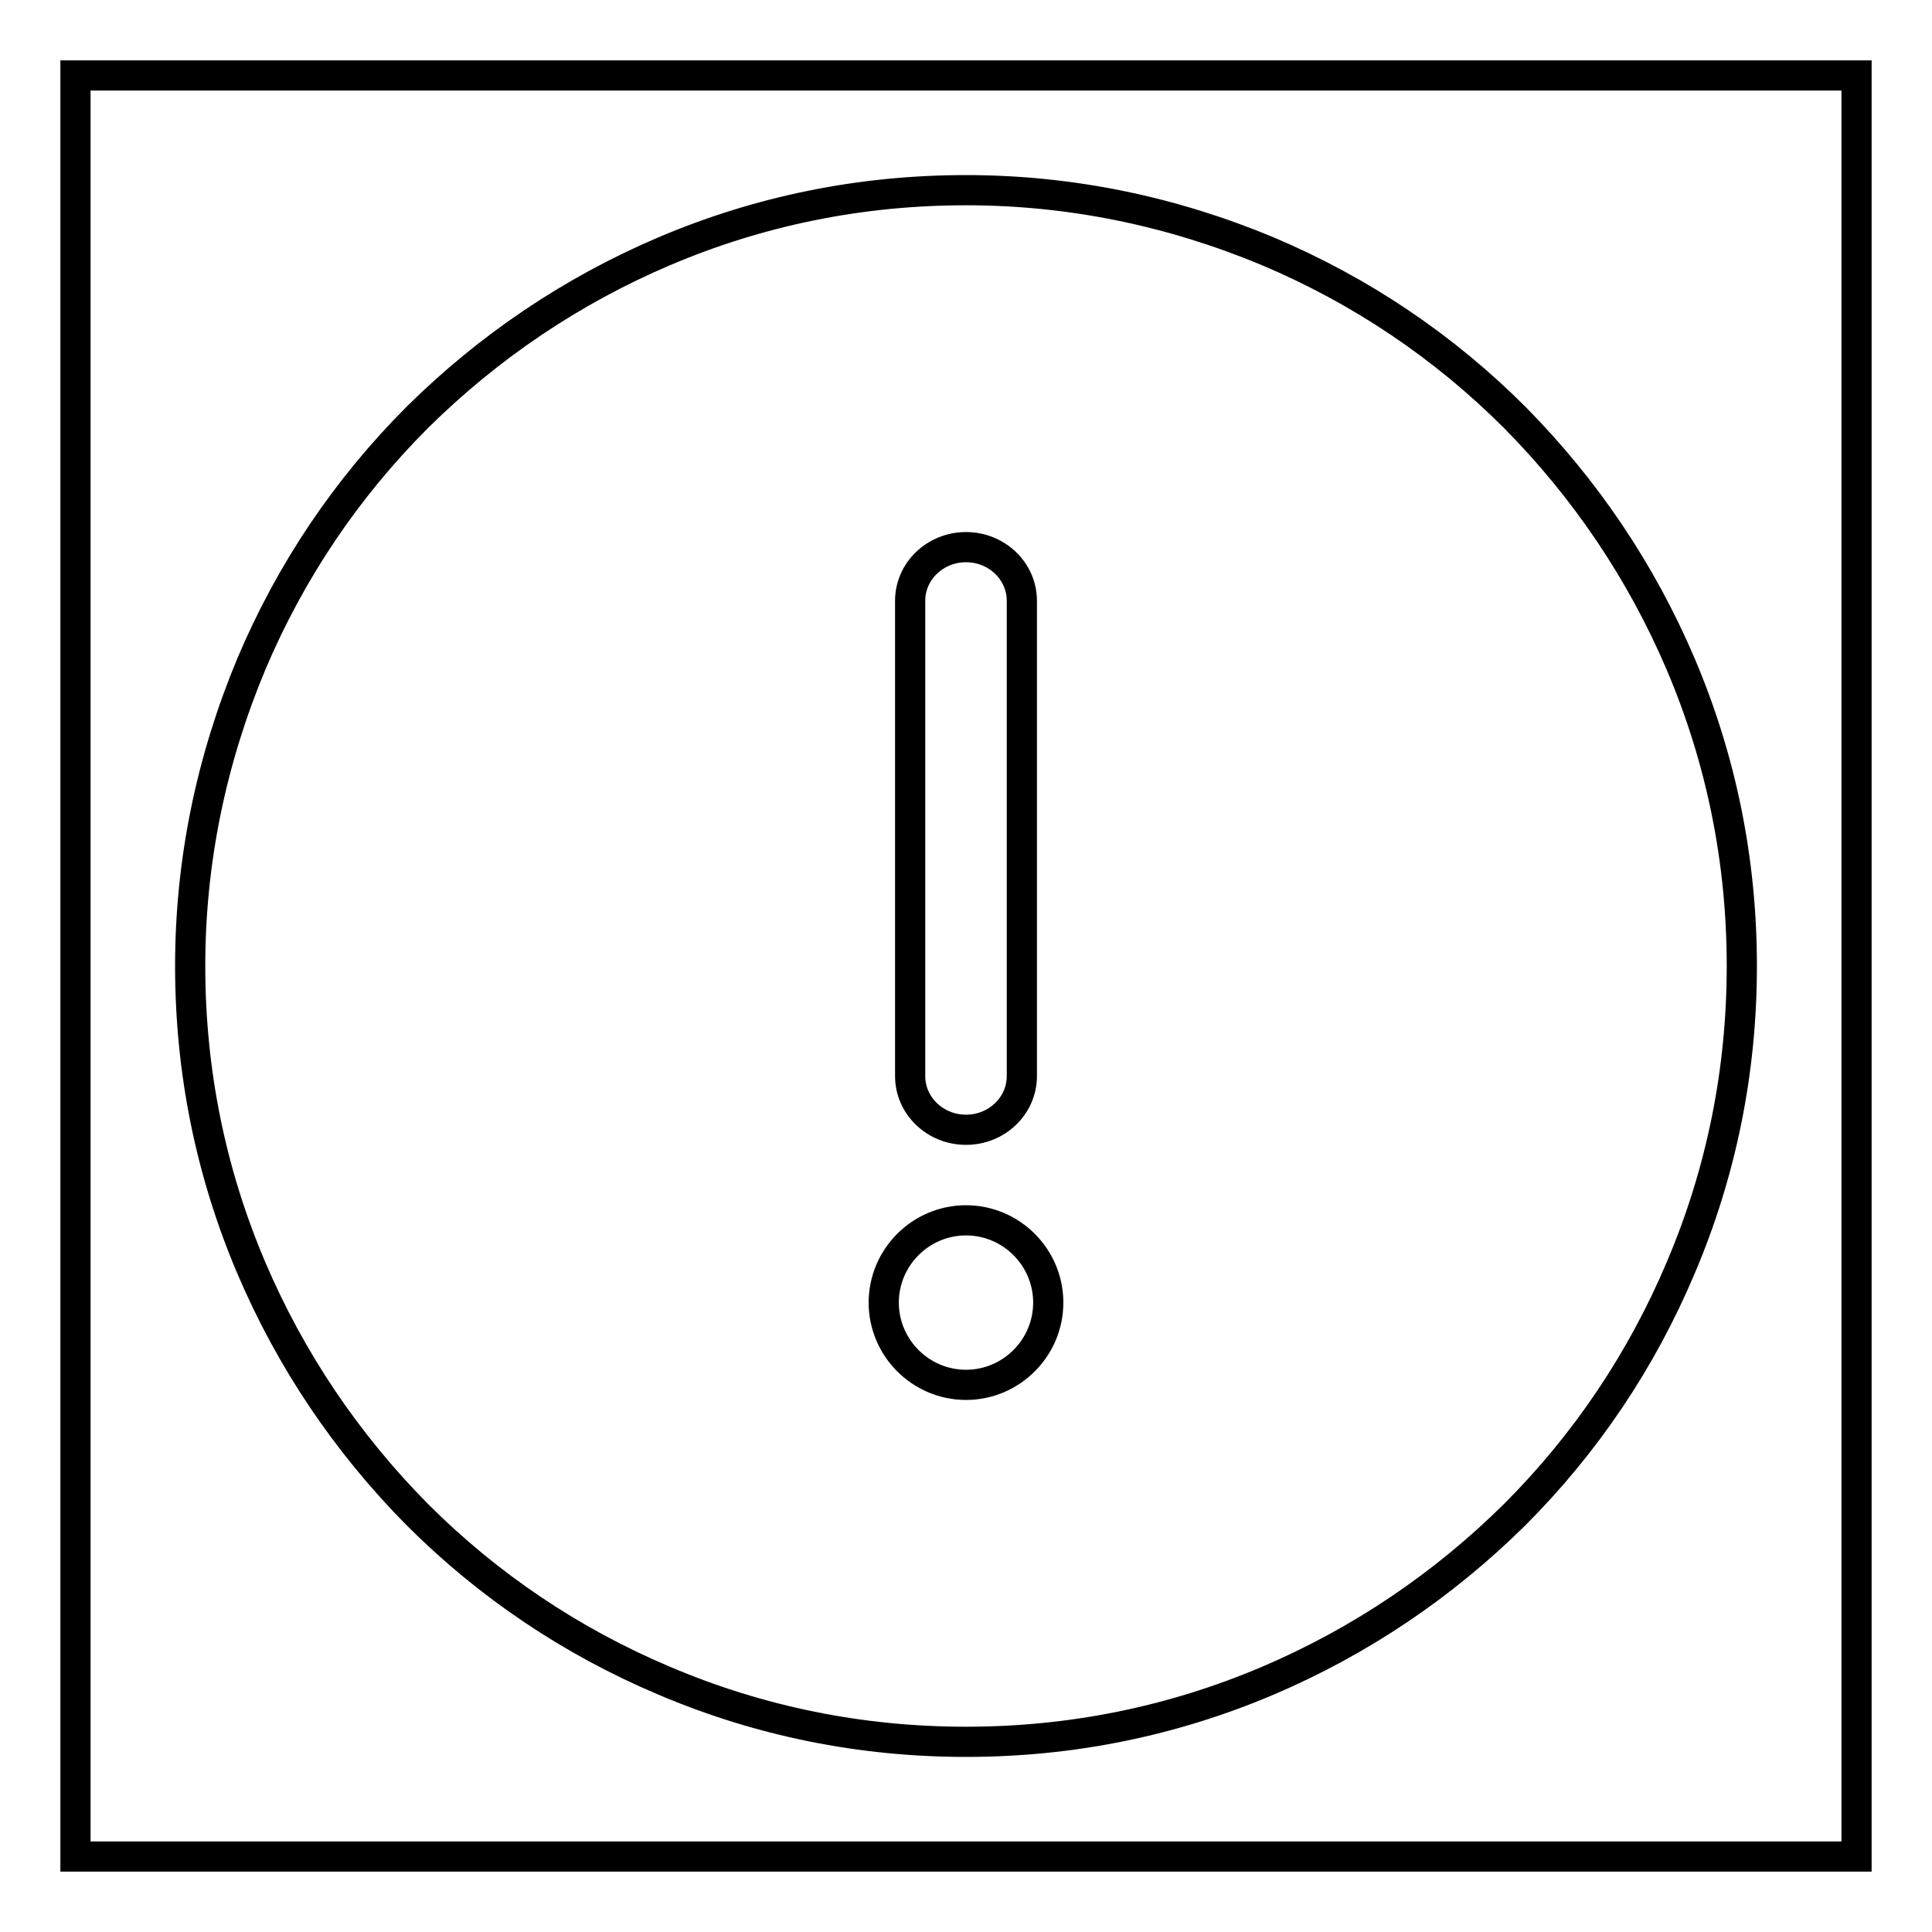 <?xml version="1.0" encoding="utf-8"?>
<!-- Svg Vector Icons : http://www.onlinewebfonts.com/icon -->
<!DOCTYPE svg PUBLIC "-//W3C//DTD SVG 1.1//EN" "http://www.w3.org/Graphics/SVG/1.1/DTD/svg11.dtd">
<svg version="1.1" xmlns="http://www.w3.org/2000/svg" xmlns:xlink="http://www.w3.org/1999/xlink" x="0px" y="0px" viewBox="0 0 256 256" enable-background="new 0 0 256 256" xml:space="preserve">
<g> <path stroke-width="4" fill-opacity="0" stroke="#000000"  d="M10,10h236v236H10V10z"/> <path stroke-width="4" fill-opacity="0" stroke="#000000"  d="M222.7,88c-5.2-12.2-12.6-23.2-22-32.7c-9.4-9.4-20.4-16.8-32.7-22c-12.7-5.3-26.1-8.1-40-8.1 s-27.3,2.7-40,8.1c-12.2,5.2-23.2,12.6-32.7,22c-9.4,9.4-16.8,20.4-22,32.7c-5.3,12.7-8.1,26.1-8.1,40s2.7,27.3,8.1,40 c5.2,12.2,12.6,23.2,22,32.7c9.4,9.4,20.4,16.8,32.7,22c12.7,5.4,26.1,8.1,40,8.1c13.9,0,27.3-2.7,40-8.1 c12.2-5.2,23.2-12.6,32.7-22c9.4-9.4,16.8-20.4,22-32.7c5.4-12.7,8.1-26.1,8.1-40S228.1,100.7,222.7,88L222.7,88z M120.6,79.6 c0-3.9,3.3-7.1,7.4-7.1s7.4,3.2,7.4,7.1v63c0,3.9-3.3,7.1-7.4,7.1s-7.4-3.2-7.4-7.1V79.6z M128,183.5c-6,0-10.9-4.9-10.9-10.9 s4.9-10.9,10.9-10.9s10.9,4.9,10.9,10.9S134,183.5,128,183.5z"/></g>
</svg>